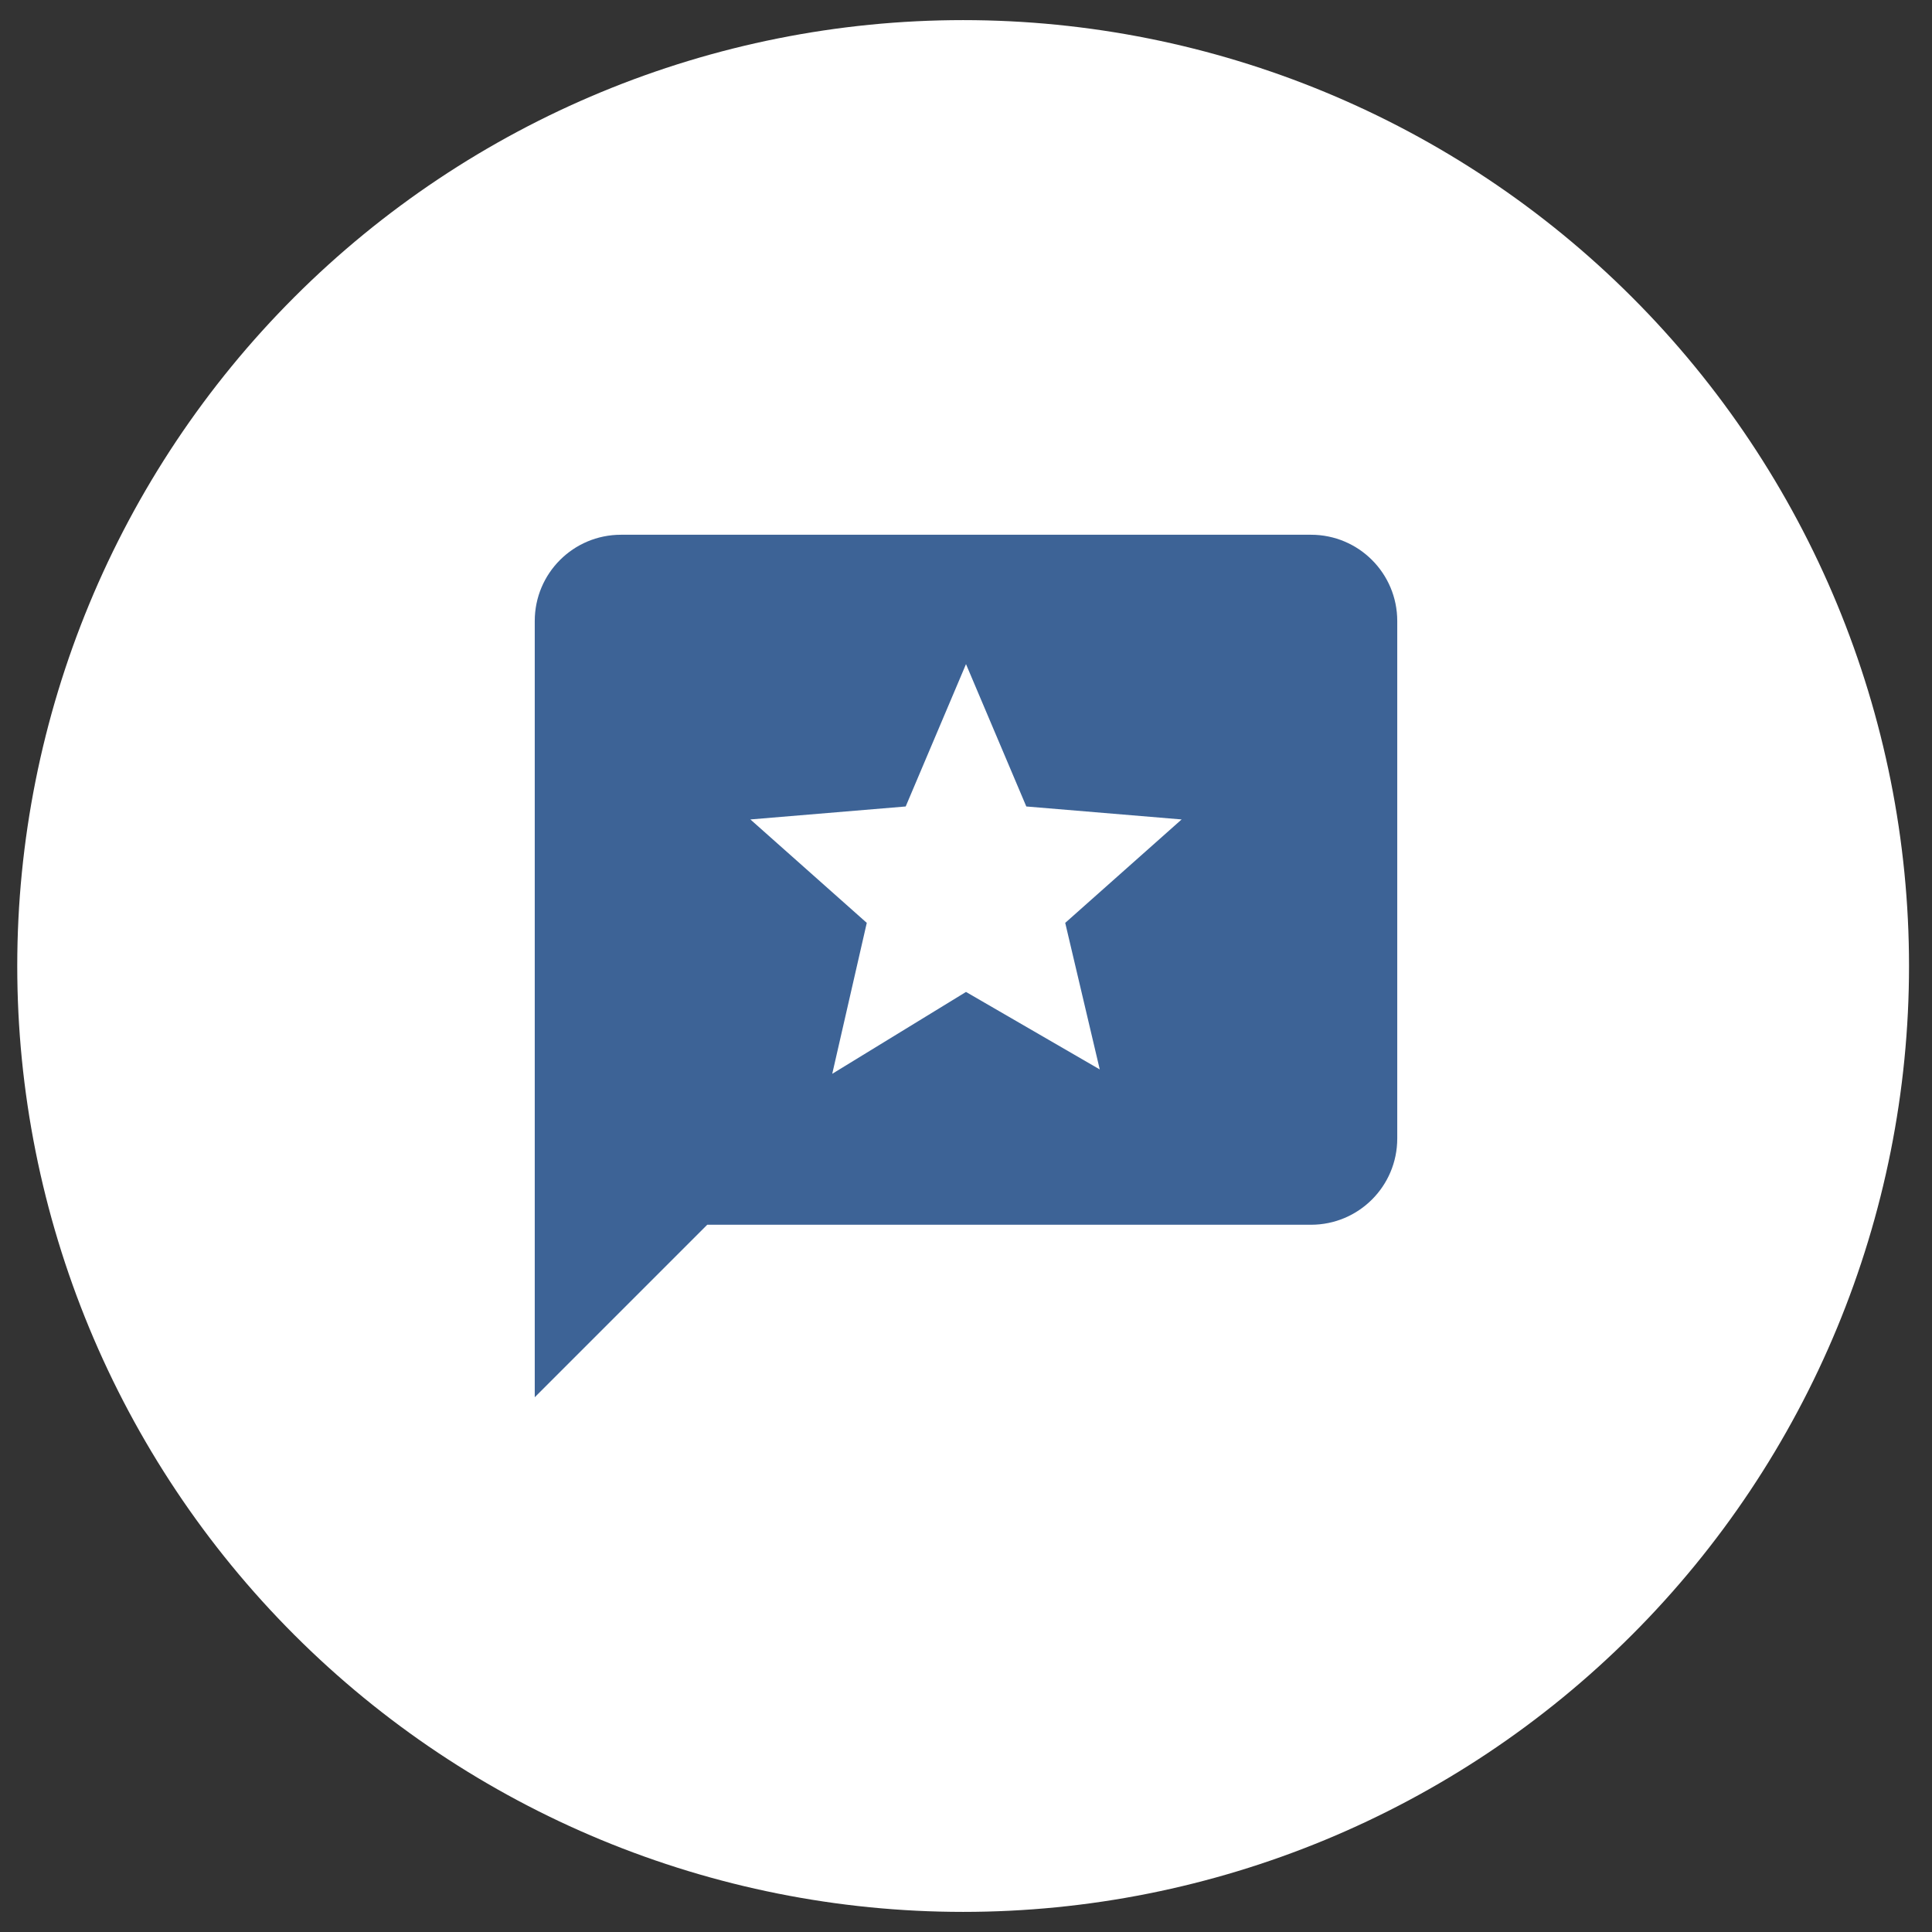 <svg width="56" height="56" viewBox="0 0 56 56" fill="none" xmlns="http://www.w3.org/2000/svg">
<rect x="0" y="0" width="56" height="56" fill="#333333" stroke="none"/>
<g clip-path="url(#clip0_1_851)">
<path d="M27.917 55.417C35.188 55.417 42.162 52.529 47.304 47.387C52.446 42.245 55.334 35.272 55.334 28C55.334 20.729 52.446 13.755 47.304 8.613C42.162 3.472 35.188 0.583 27.917 0.583C20.646 0.583 13.672 3.472 8.53 8.613C3.389 13.755 0.5 20.729 0.5 28C0.5 35.272 3.389 42.245 8.53 47.387C13.672 52.529 20.646 55.417 27.917 55.417Z" fill="white"/>
<path d="M38 15.5H18C16.618 15.5 15.5 16.618 15.5 18V40.5L20.5 35.5H38C39.382 35.5 40.5 34.382 40.5 33V18C40.5 16.618 39.382 15.5 38 15.5ZM31.877 30.998L28 28.752L24.123 31.125L25.124 26.75L21.75 23.752L26.252 23.376L28 19.25L29.748 23.376L34.25 23.752L30.876 26.75L31.877 30.998Z" fill="#3D6396"/>
</g>
<defs>
<clipPath id="clip0_1_851">
<rect width="54.834" height="54.834" fill="white" transform="translate(0.5 0.583)"/>
</clipPath>
</defs>
</svg>
